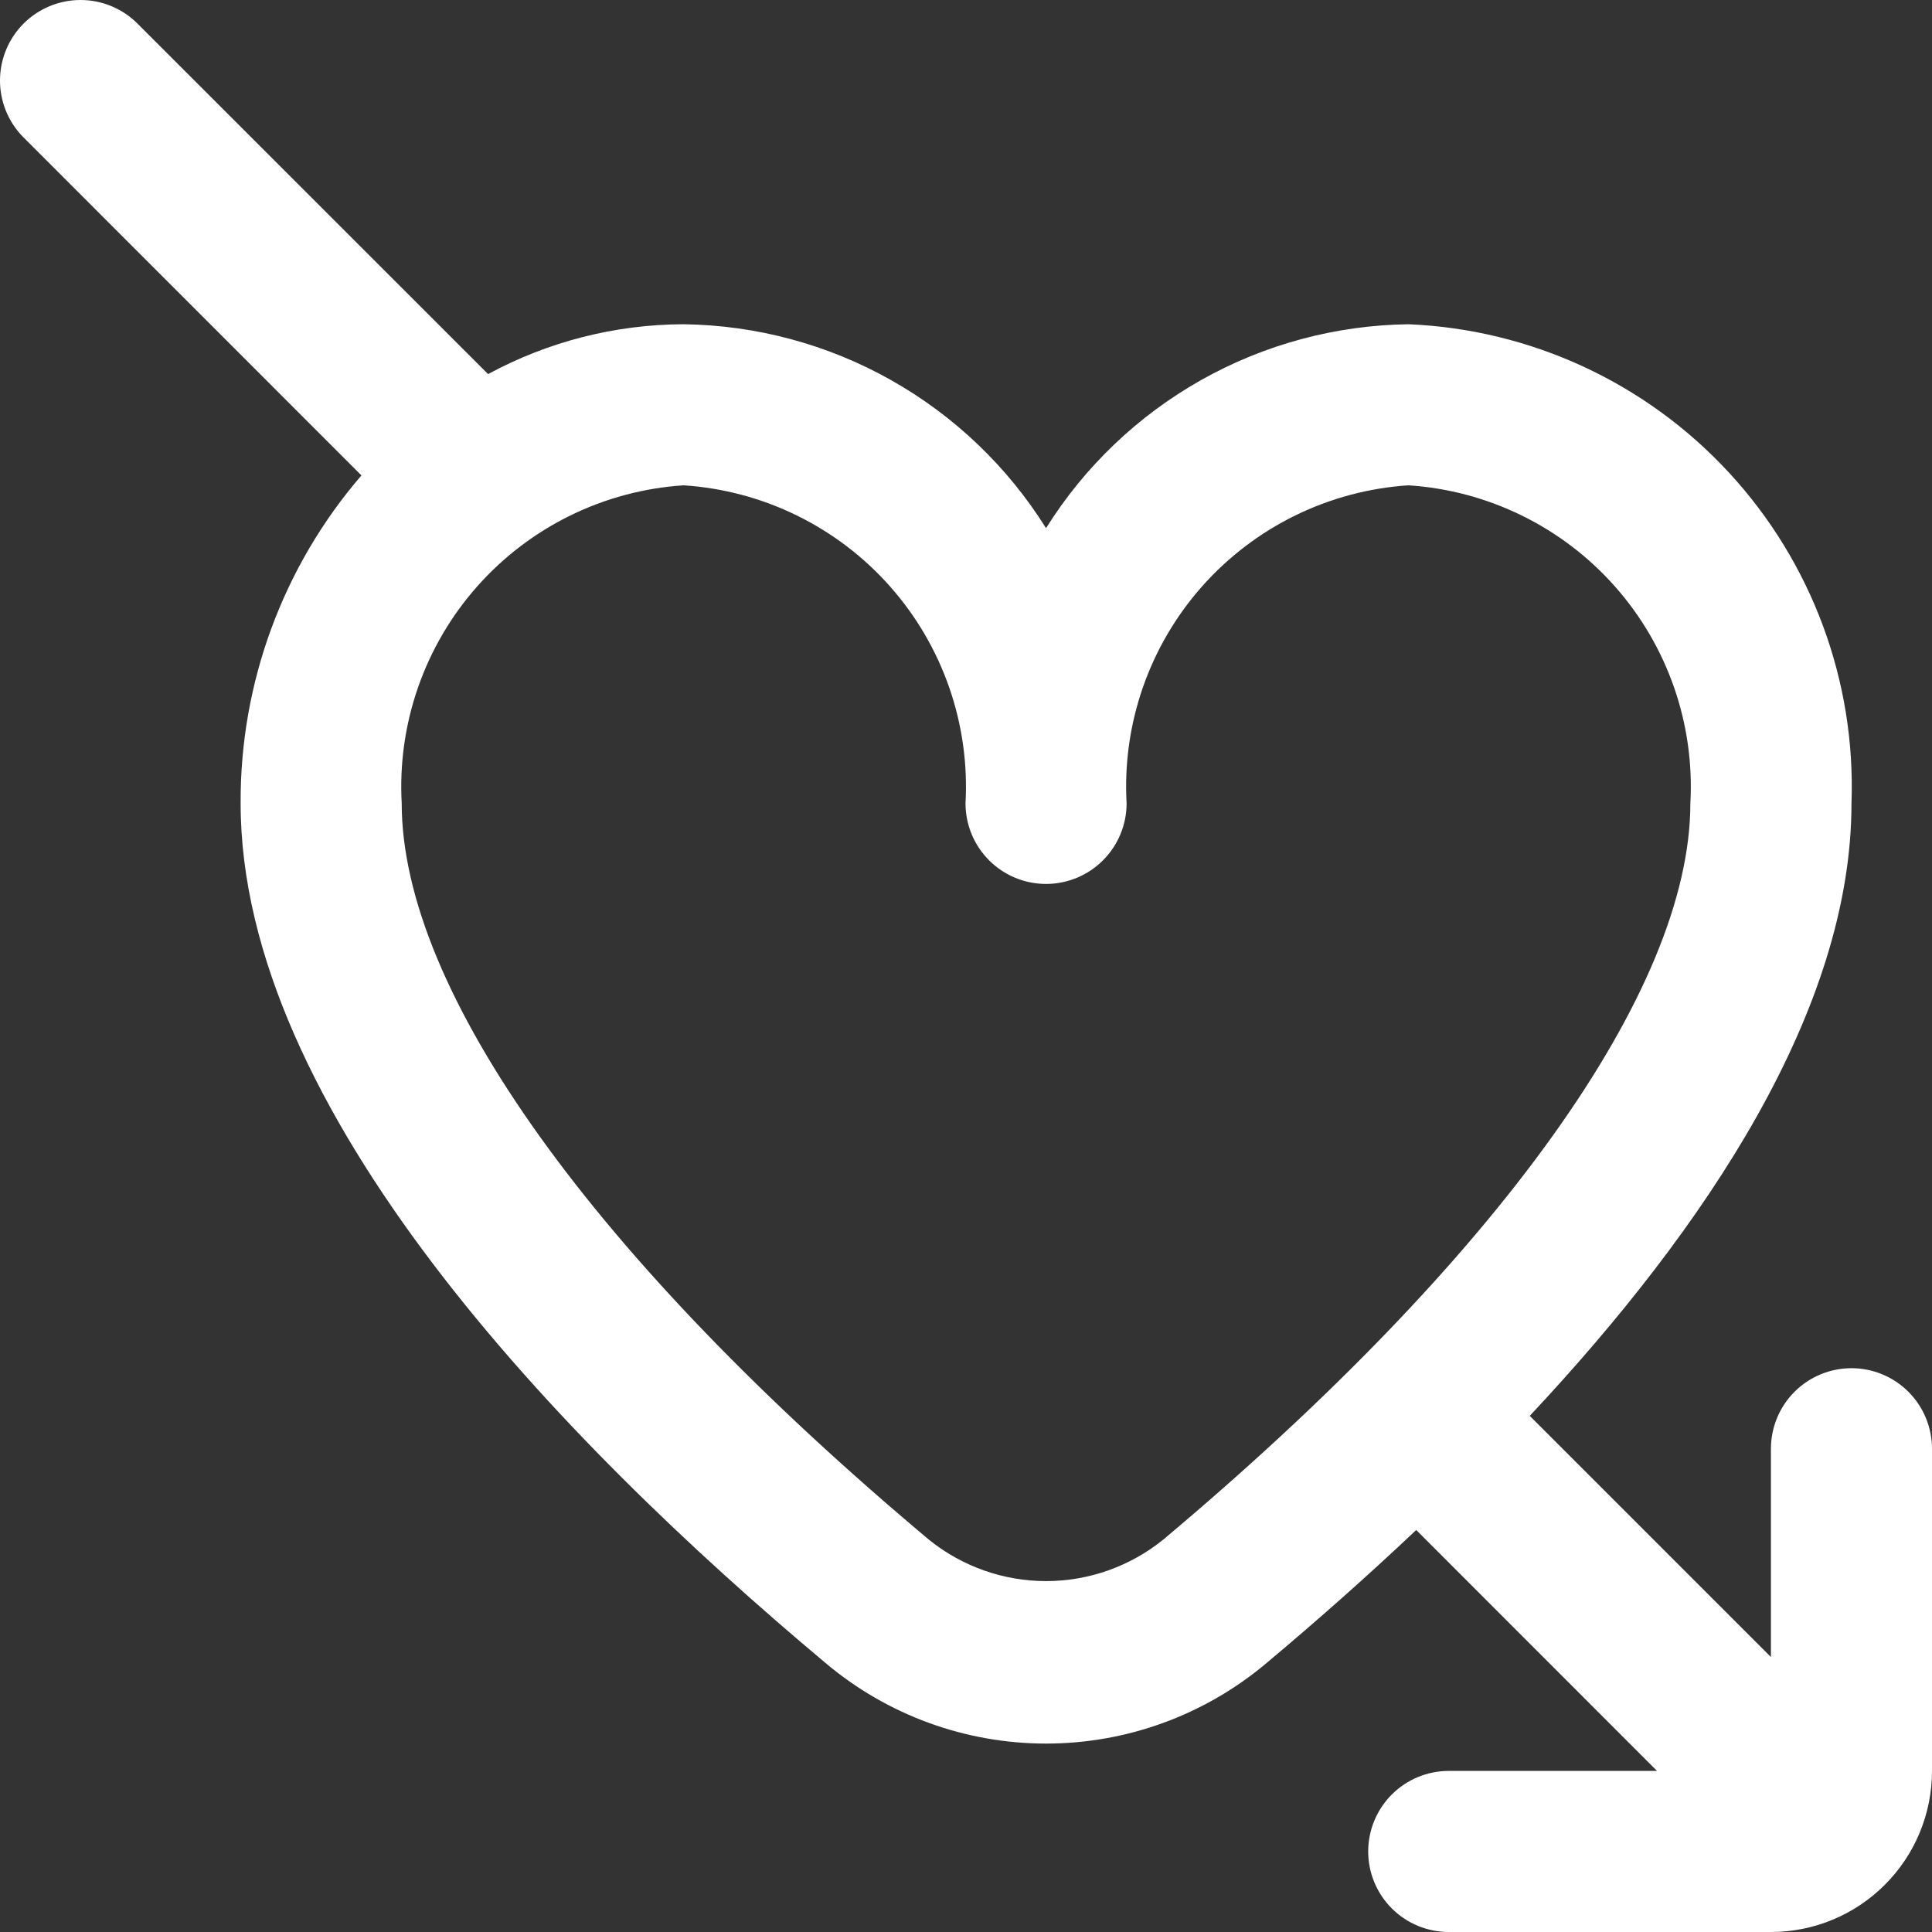 <svg width="40" height="40" viewBox="0 0 40 40" fill="none" xmlns="http://www.w3.org/2000/svg">
	                              <rect x="0" y="0" width="40" height="40" fill="#333333" stroke="none"/>
	                              <path d="M38.333 28.327C37.89 28.327 37.466 28.503 37.153 28.816C36.841 29.128 36.665 29.553 36.665 29.995V34.307L31.672 29.314C35.331 25.409 38.333 20.902 38.333 16.633C38.425 14.103 37.512 11.64 35.793 9.781C34.075 7.922 31.69 6.819 29.161 6.713C27.657 6.733 26.182 7.129 24.871 7.867C23.56 8.605 22.455 9.66 21.657 10.935C20.86 9.66 19.755 8.605 18.444 7.867C17.133 7.129 15.658 6.733 14.153 6.713C12.739 6.717 11.348 7.072 10.105 7.745L2.826 0.468C2.511 0.164 2.09 -0.004 1.653 6.30366e-05C1.216 0.004 0.798 0.179 0.488 0.488C0.179 0.798 0.004 1.216 6.30366e-05 1.653C-0.004 2.09 0.164 2.511 0.468 2.826L7.483 9.843C5.857 11.73 4.969 14.142 4.982 16.633C4.982 22.955 11.57 29.806 17.097 34.435C18.373 35.51 19.989 36.099 21.657 36.099C23.326 36.099 24.941 35.51 26.218 34.435C27.232 33.585 28.282 32.66 29.321 31.677L34.307 36.665H29.995C29.553 36.665 29.128 36.841 28.816 37.153C28.503 37.466 28.327 37.89 28.327 38.333C28.327 38.775 28.503 39.199 28.816 39.512C29.128 39.824 29.553 40 29.995 40H36.665C37.55 40 38.398 39.649 39.023 39.023C39.649 38.398 40 37.55 40 36.665V29.995C40 29.553 39.824 29.128 39.512 28.816C39.199 28.503 38.775 28.327 38.333 28.327ZM24.075 31.883C23.39 32.434 22.537 32.735 21.657 32.735C20.778 32.735 19.924 32.434 19.239 31.883C12.297 26.064 8.317 20.507 8.317 16.633C8.226 14.988 8.788 13.373 9.881 12.14C10.973 10.907 12.509 10.155 14.153 10.048C15.798 10.155 17.333 10.907 18.426 12.14C19.519 13.373 20.081 14.988 19.99 16.633C19.99 17.075 20.165 17.499 20.478 17.812C20.791 18.125 21.215 18.301 21.657 18.301C22.099 18.301 22.524 18.125 22.836 17.812C23.149 17.499 23.325 17.075 23.325 16.633C23.233 14.988 23.795 13.373 24.888 12.14C25.981 10.907 27.517 10.155 29.161 10.048C30.805 10.155 32.341 10.907 33.434 12.14C34.527 13.373 35.089 14.988 34.997 16.633C34.997 20.505 31.015 26.063 24.075 31.883Z" fill="white" />
	                           </svg>